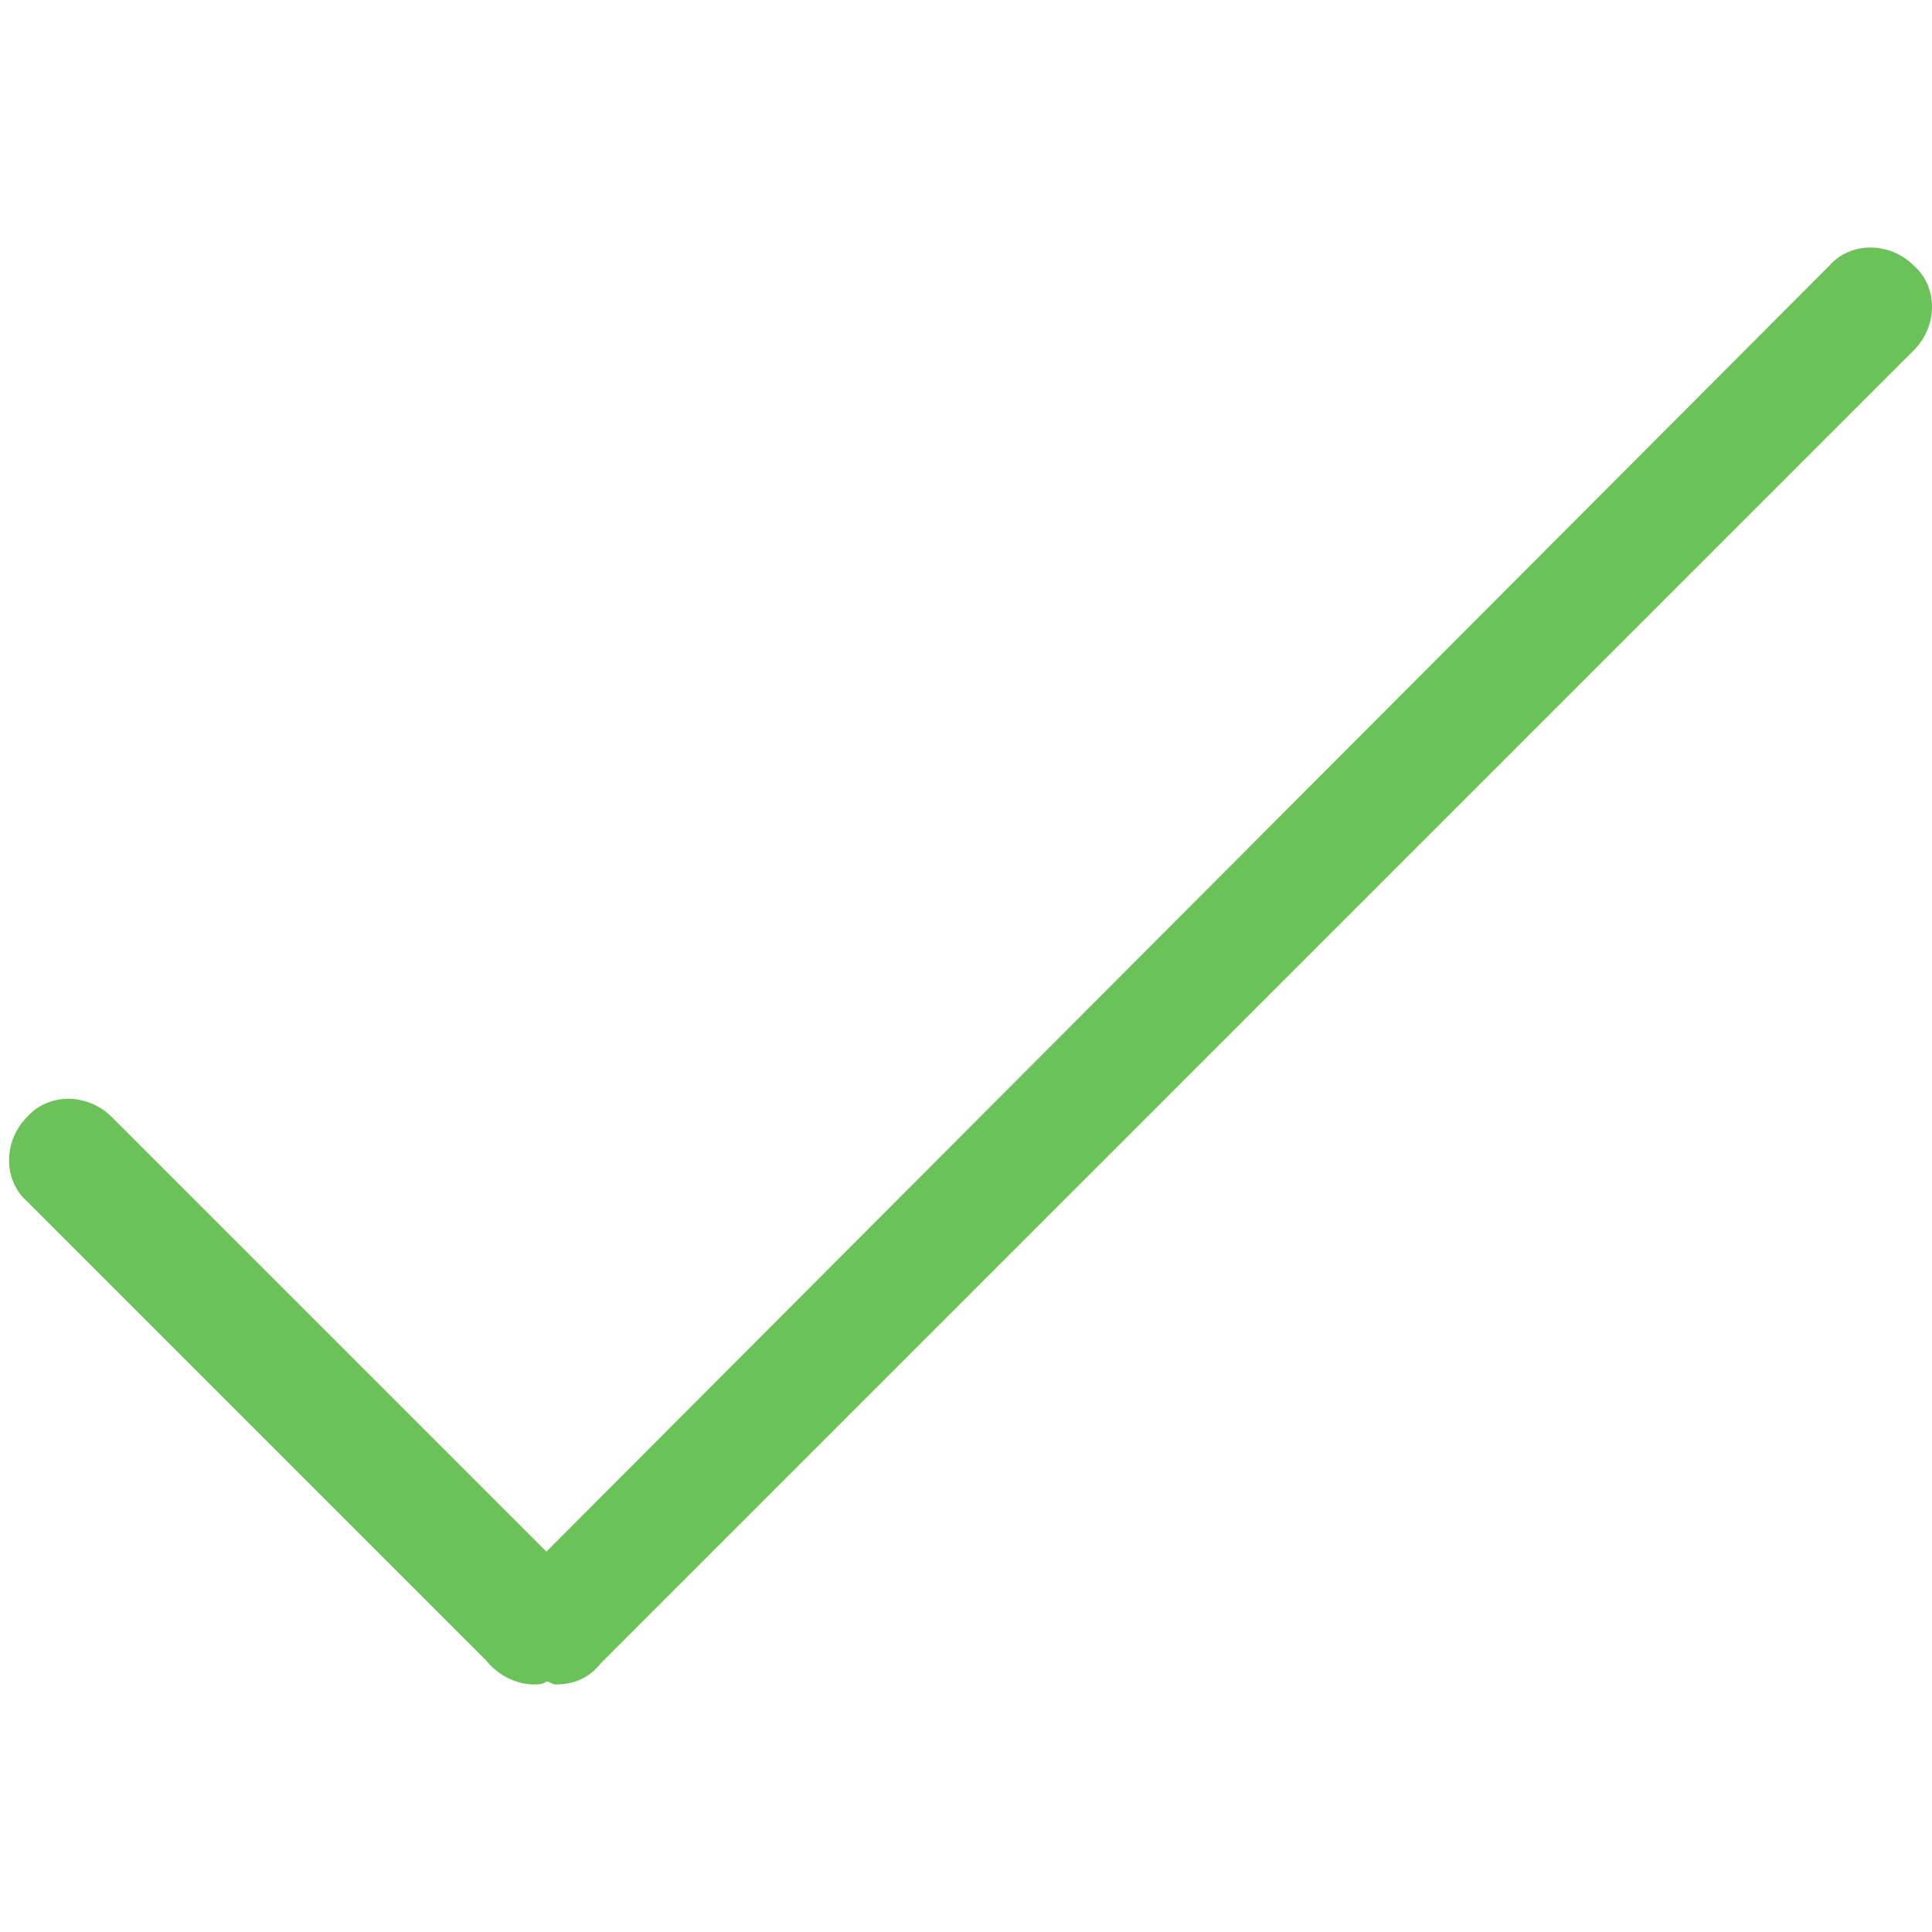 <?xml version="1.0" encoding="utf-8"?>
<!-- Generator: Adobe Illustrator 22.0.1, SVG Export Plug-In . SVG Version: 6.00 Build 0)  -->
<svg version="1.1" id="Layer_1" xmlns="http://www.w3.org/2000/svg" xmlns:xlink="http://www.w3.org/1999/xlink" x="0px" y="0px"
	 viewBox="0 0 64 64" style="enable-background:new 0 0 64 64;" xml:space="preserve">
<style type="text/css">
	.st0{fill:#6AC258;}
</style>
<g>
	<path class="st0" d="M16.1,55c0.4,0.5,1,0.8,1.6,0.8c0.1,0,0.3,0,0.4-0.1c0.1,0,0.2,0.1,0.3,0.1c0.6,0,1.1-0.2,1.5-0.7l43.5-43.5
		c0.8-0.8,0.8-2.1,0-2.8c-0.8-0.8-2.1-0.8-2.8,0L18.1,51.4L3.7,37c-0.8-0.8-2.1-0.8-2.8,0c-0.8,0.8-0.8,2.1,0,2.8L16.1,55z"/>
</g>
</svg>
